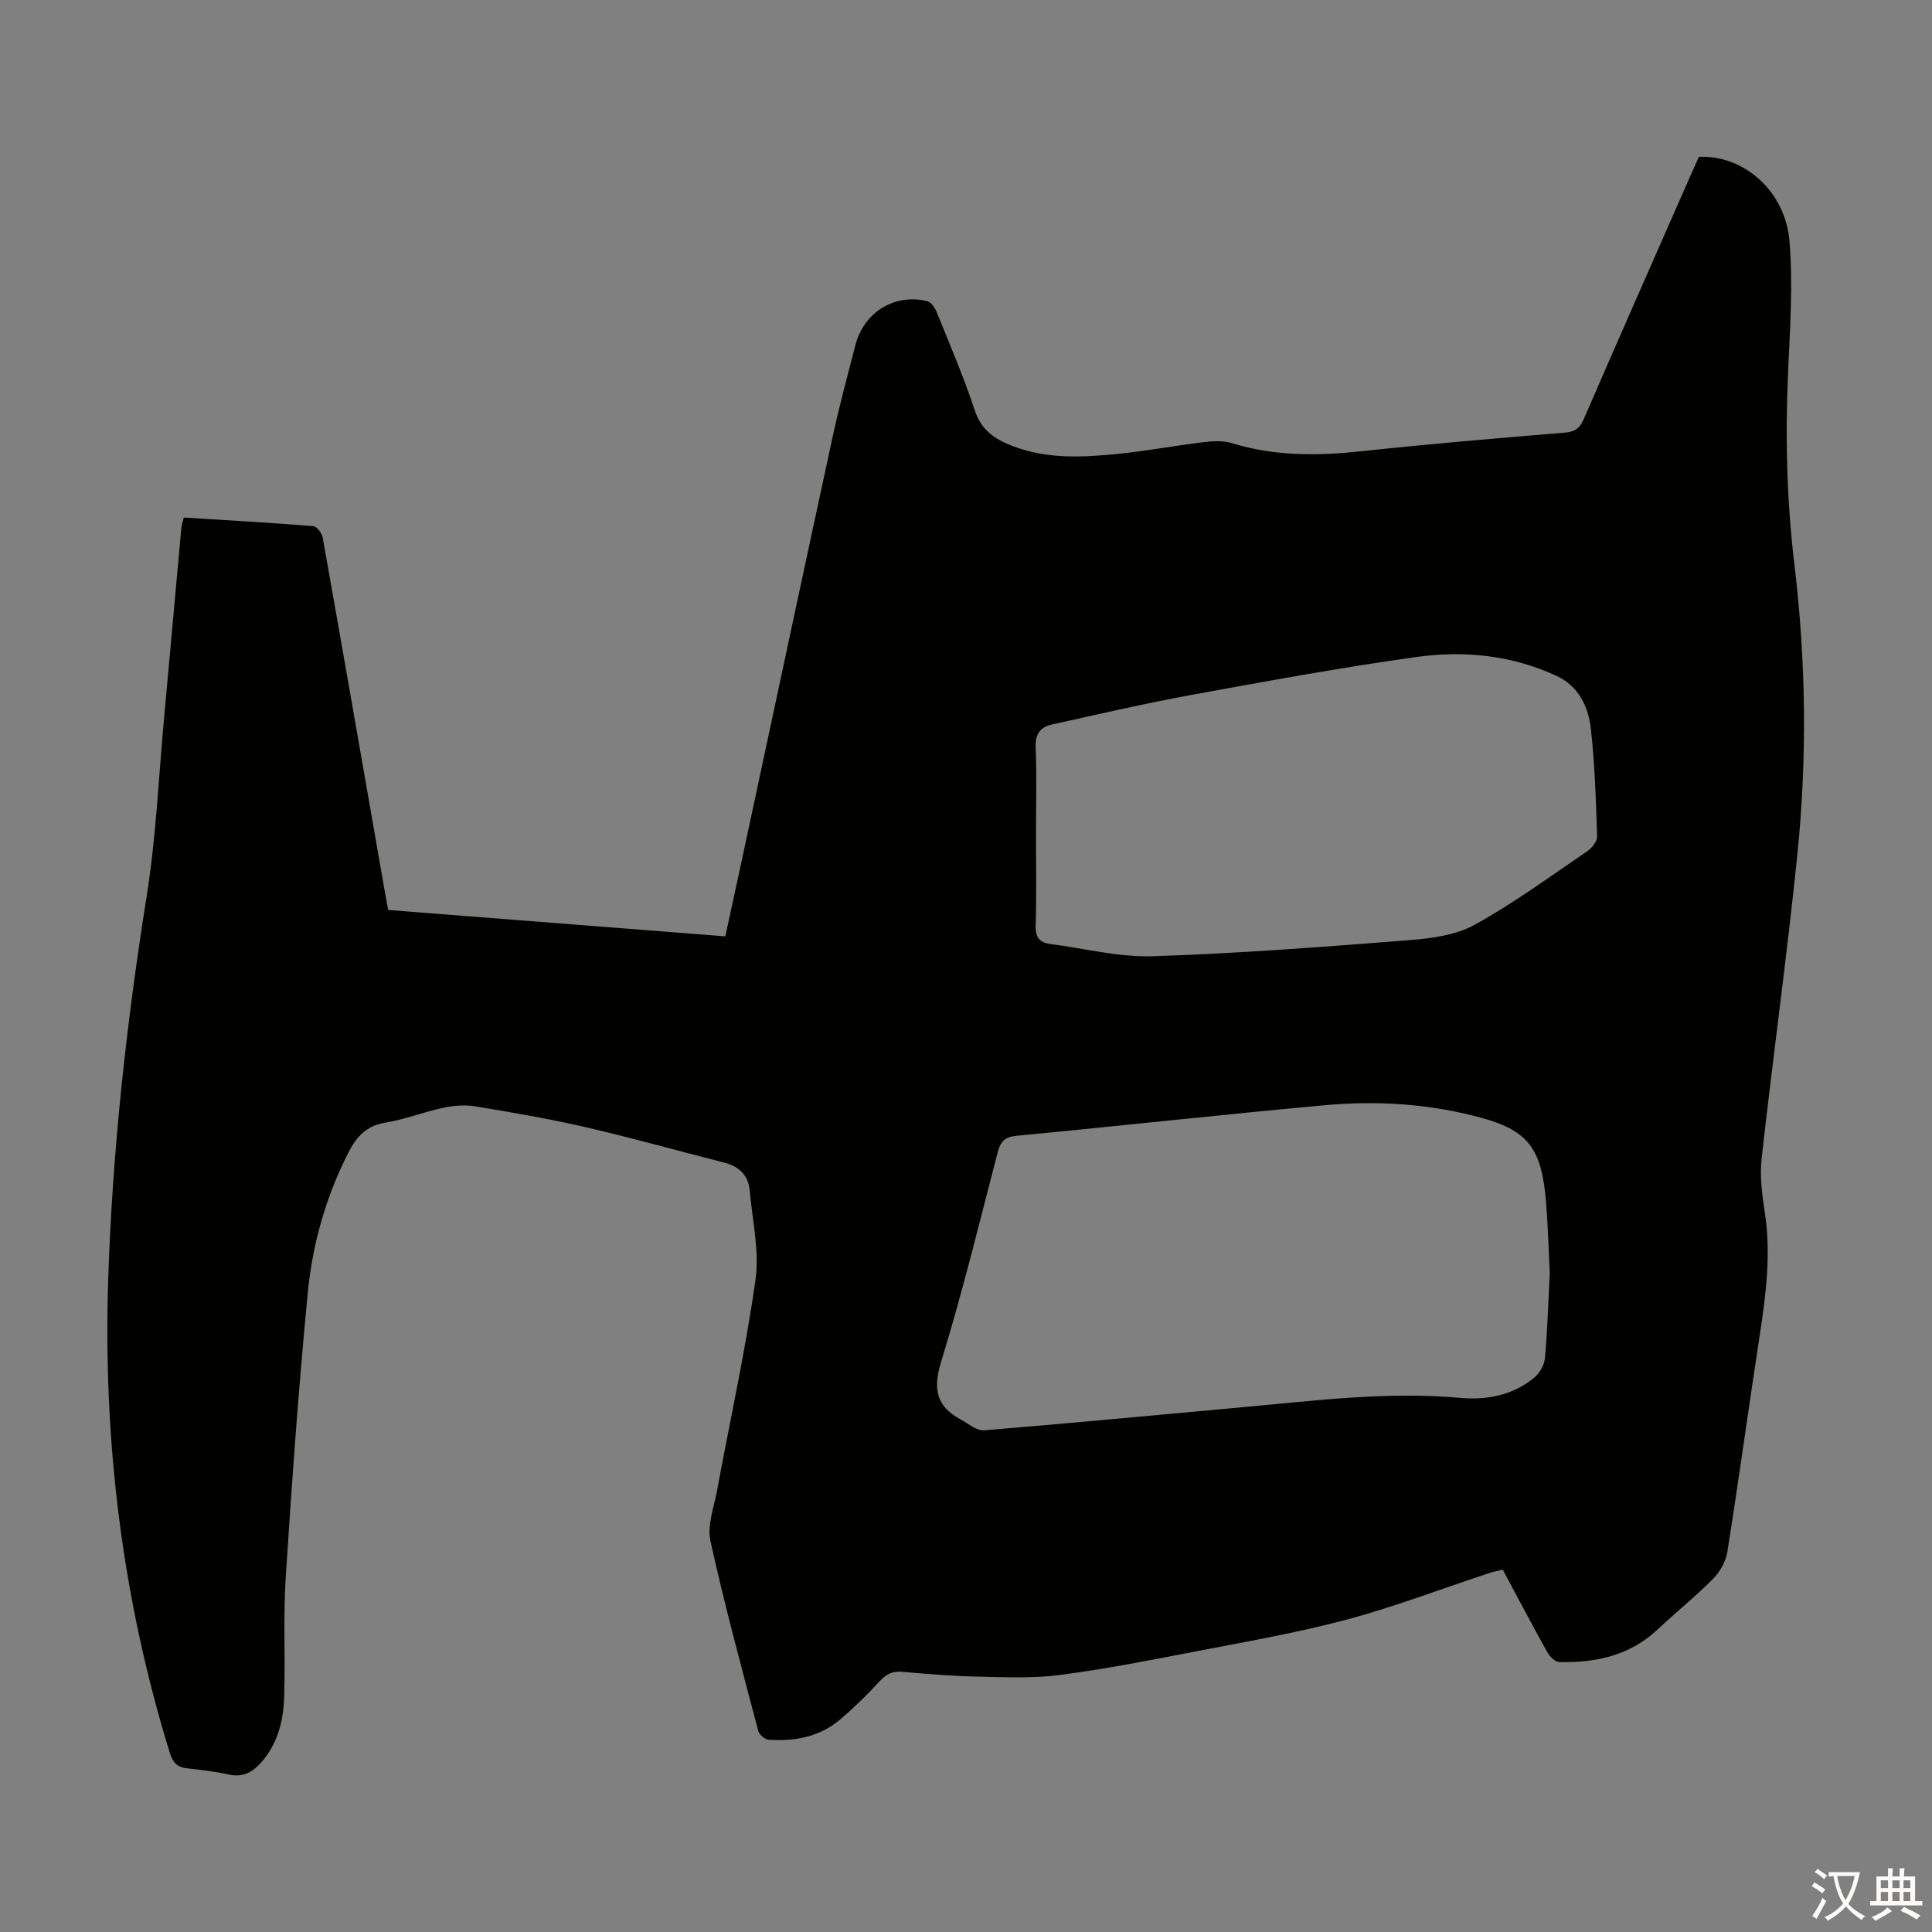 <svg enable-background="new 0 0 400 400" viewBox="0 0 400 400" xmlns="http://www.w3.org/2000/svg"><rect x="0" y="0" width="400" height="400" fill="#808080" stroke="none"/><path d="m38.05 107.15c8.98.56 17.89 1.07 26.79 1.78.74.06 1.81 1.45 1.97 2.36 4.33 24.33 8.56 48.67 12.81 73.01.25 1.43.52 2.86.74 4.1 23.17 1.81 46.21 3.62 69.81 5.46 1.05-4.83 2.23-10.23 3.39-15.64 6.28-29.29 12.51-58.59 18.85-87.87 1.37-6.33 3.06-12.59 4.68-18.87 1.76-6.84 8.13-10.79 14.89-9.12.8.2 1.6 1.38 1.96 2.28 2.72 6.73 5.6 13.42 7.87 20.31 1.36 4.15 4.17 5.98 7.85 7.4 7.15 2.75 14.52 2.35 21.87 1.61 5.89-.59 11.73-1.7 17.61-2.41 1.95-.23 4.09-.37 5.92.2 8.85 2.74 17.77 2.64 26.87 1.67 14.01-1.51 28.06-2.69 42.1-3.85 2.11-.18 3.07-.95 3.88-2.82 7.2-16.61 14.51-33.17 21.8-49.74.67-1.53 1.37-3.06 2.03-4.54 9.19-.43 17.88 7.01 18.75 17.43.74 8.86.13 17.86-.27 26.78-.61 13.44-.32 26.78 1.29 40.18 2.4 19.93 2.66 40.01.62 59.99-2.14 21.02-5.06 41.96-7.4 62.97-.4 3.61.06 7.4.63 11.03 1.36 8.65.27 17.14-1.04 25.67-2.29 14.92-4.33 29.88-6.69 44.79-.32 1.99-1.55 4.14-2.98 5.59-3.61 3.65-7.66 6.88-11.4 10.41-5.78 5.46-12.84 6.98-20.42 6.8-.87-.02-2-1.17-2.5-2.08-3.1-5.56-6.06-11.19-9.2-17.05-.99.25-1.94.42-2.85.72-9.86 3.25-19.6 6.99-29.61 9.66-10.34 2.75-20.93 4.58-31.44 6.61-9.22 1.78-18.45 3.6-27.75 4.81-5.48.72-11.12.48-16.68.36-5.36-.11-10.72-.55-16.07-1.01-2-.17-3.26.5-4.6 1.95-2.57 2.79-5.3 5.47-8.19 7.92-4.24 3.6-9.39 4.57-14.79 4.19-.78-.05-1.96-1.05-2.16-1.81-3.44-13.08-7-26.13-9.9-39.33-.71-3.25.74-7.02 1.38-10.51 2.68-14.5 5.88-28.93 7.94-43.51.85-6.03-.65-12.4-1.2-18.6-.28-3.14-2.24-4.95-5.25-5.72-9.63-2.46-19.21-5.15-28.89-7.38-7.51-1.73-15.13-3.03-22.74-4.28-2.12-.35-4.44-.15-6.56.3-4.04.87-7.94 2.42-12 3.08-3.93.64-5.97 2.93-7.63 6.18-4.69 9.19-7.46 19.02-8.43 29.16-1.89 19.59-3.29 39.23-4.56 58.87-.53 8.24-.05 16.55-.32 24.81-.16 4.98-1.4 9.74-4.9 13.61-1.77 1.95-3.76 2.95-6.54 2.34-2.83-.62-5.73-.97-8.62-1.28-2.05-.22-2.96-1.13-3.6-3.18-9.88-31.95-13.85-64.62-12.77-98.01.87-26.66 3.78-53.07 7.97-79.41 1.95-12.24 2.48-24.71 3.62-37.07 1.2-13.03 2.36-26.07 3.55-39.11.05-.63.29-1.26.51-2.19zm282.81 156.43c-.2-3.87-.34-9.35-.78-14.81-.88-10.84-3.65-14.64-13.17-17.28-10.66-2.95-21.63-3.67-32.6-2.67-21.27 1.94-42.49 4.3-63.75 6.32-2.47.23-3.39 1.11-3.99 3.39-3.76 14.48-7.31 29.04-11.7 43.34-1.74 5.65-1.07 9.29 4.04 12.03 1.58.85 3.3 2.36 4.85 2.23 17.94-1.46 35.86-3.19 53.79-4.81 14.91-1.35 29.78-3.26 44.83-1.9 5.4.49 10.79-.53 15.18-4.12 1.14-.93 2.16-2.61 2.29-4.04.52-5.32.65-10.7 1.01-17.68zm-106.37-90.7c0 6.26.13 12.53-.07 18.79-.08 2.44.84 3.49 3.06 3.78 7.08.91 14.19 2.76 21.24 2.53 17.74-.58 35.46-1.95 53.16-3.34 4.58-.36 9.58-1.04 13.49-3.2 8.09-4.48 15.61-10.01 23.28-15.22.96-.65 2.05-2.05 2.02-3.06-.25-7.46-.47-14.95-1.31-22.36-.51-4.5-2.52-8.71-7.01-10.82-9.28-4.35-19.23-5.34-29.15-3.95-15.69 2.19-31.29 5.06-46.88 7.91-9.54 1.74-18.98 3.97-28.46 6.04-2.47.54-3.56 1.96-3.44 4.77.25 6.04.07 12.09.07 18.13z" fill="#010100"/><g fill="#fcfbfa"><path d="m377.9 391.2c-.2.3-.4.5-.6.8-.7-.6-1.4-1-2.2-1.5.2-.3.4-.5.5-.8.6.4 1.4.8 2.3 1.5zm-1.8 6.1c-.2-.2-.5-.4-.9-.6.4-.6.8-1.2 1.2-1.9s.7-1.3.9-1.9c.3.3.5.5.8.7-.7 1.3-1.4 2.6-2 3.7zm2.2-9c-.3.3-.5.5-.6.8-.6-.6-1.3-1.1-2-1.5.3-.3.5-.5.6-.7.6.5 1.3.9 2 1.4zm.3.2v-.9h2 4.5c-.3 1.3-.6 2.5-1 3.6s-.9 2.1-1.4 3c.4.5 1 1 1.6 1.4s1.2.8 1.9 1.1c-.3.2-.5.4-.8.8-.4-.3-1-.7-1.6-1.2s-1.2-1.1-1.6-1.6c-.5.6-1.1 1.1-1.7 1.6s-1.4.9-2.1 1.4c-.1-.3-.3-.5-.7-.8.6-.2 1.2-.5 1.9-1s1.4-1.1 2-1.8c-.5-.8-.9-1.6-1.2-2.5s-.6-2-.8-3.2c-.4.1-.7.1-1 .1zm2.5 2.7c.3 1 .7 1.7 1 2.2.3-.5.6-1.1 1-2s.6-1.9.9-3h-3.2-.4c.1.9.3 1.8.7 2.8z"/><path d="m396.5 388.5v1.5 3.6h1.5v.9c-.4 0-1 0-1.7 0h-7.9c-.5 0-.9 0-1.2 0v-.9h1.3v-3.5c0-.7 0-1.2 0-1.6h2.4c0-.8 0-1.4 0-1.7h1c0 .3-.1.8-.1 1.7h1.5c0-.8 0-1.4 0-1.7h1c0 .3-.1.9-.1 1.7zm-8.2 9.2c-.2-.3-.5-.5-.8-.8.8-.3 1.4-.6 1.9-.9s1-.7 1.4-1.1c.3.3.6.5.9.8-1.6 1-2.8 1.6-3.4 2zm2.6-6.8v-1.6h-1.5v1.6zm0 2.7v-1.9h-1.5v1.9zm2.4-2.7v-1.6h-1.5v1.6zm0 2.7v-1.9h-1.5v1.9zm.2 2 .7-.8c.4.2.9.5 1.6.8s1.3.7 1.8 1c-.3.3-.5.5-.8.8-.4-.3-1.5-1-3.3-1.8zm2-4.7v-1.6h-1.4v1.6zm0 2.7v-1.9h-1.4v1.9z"/></g></svg>